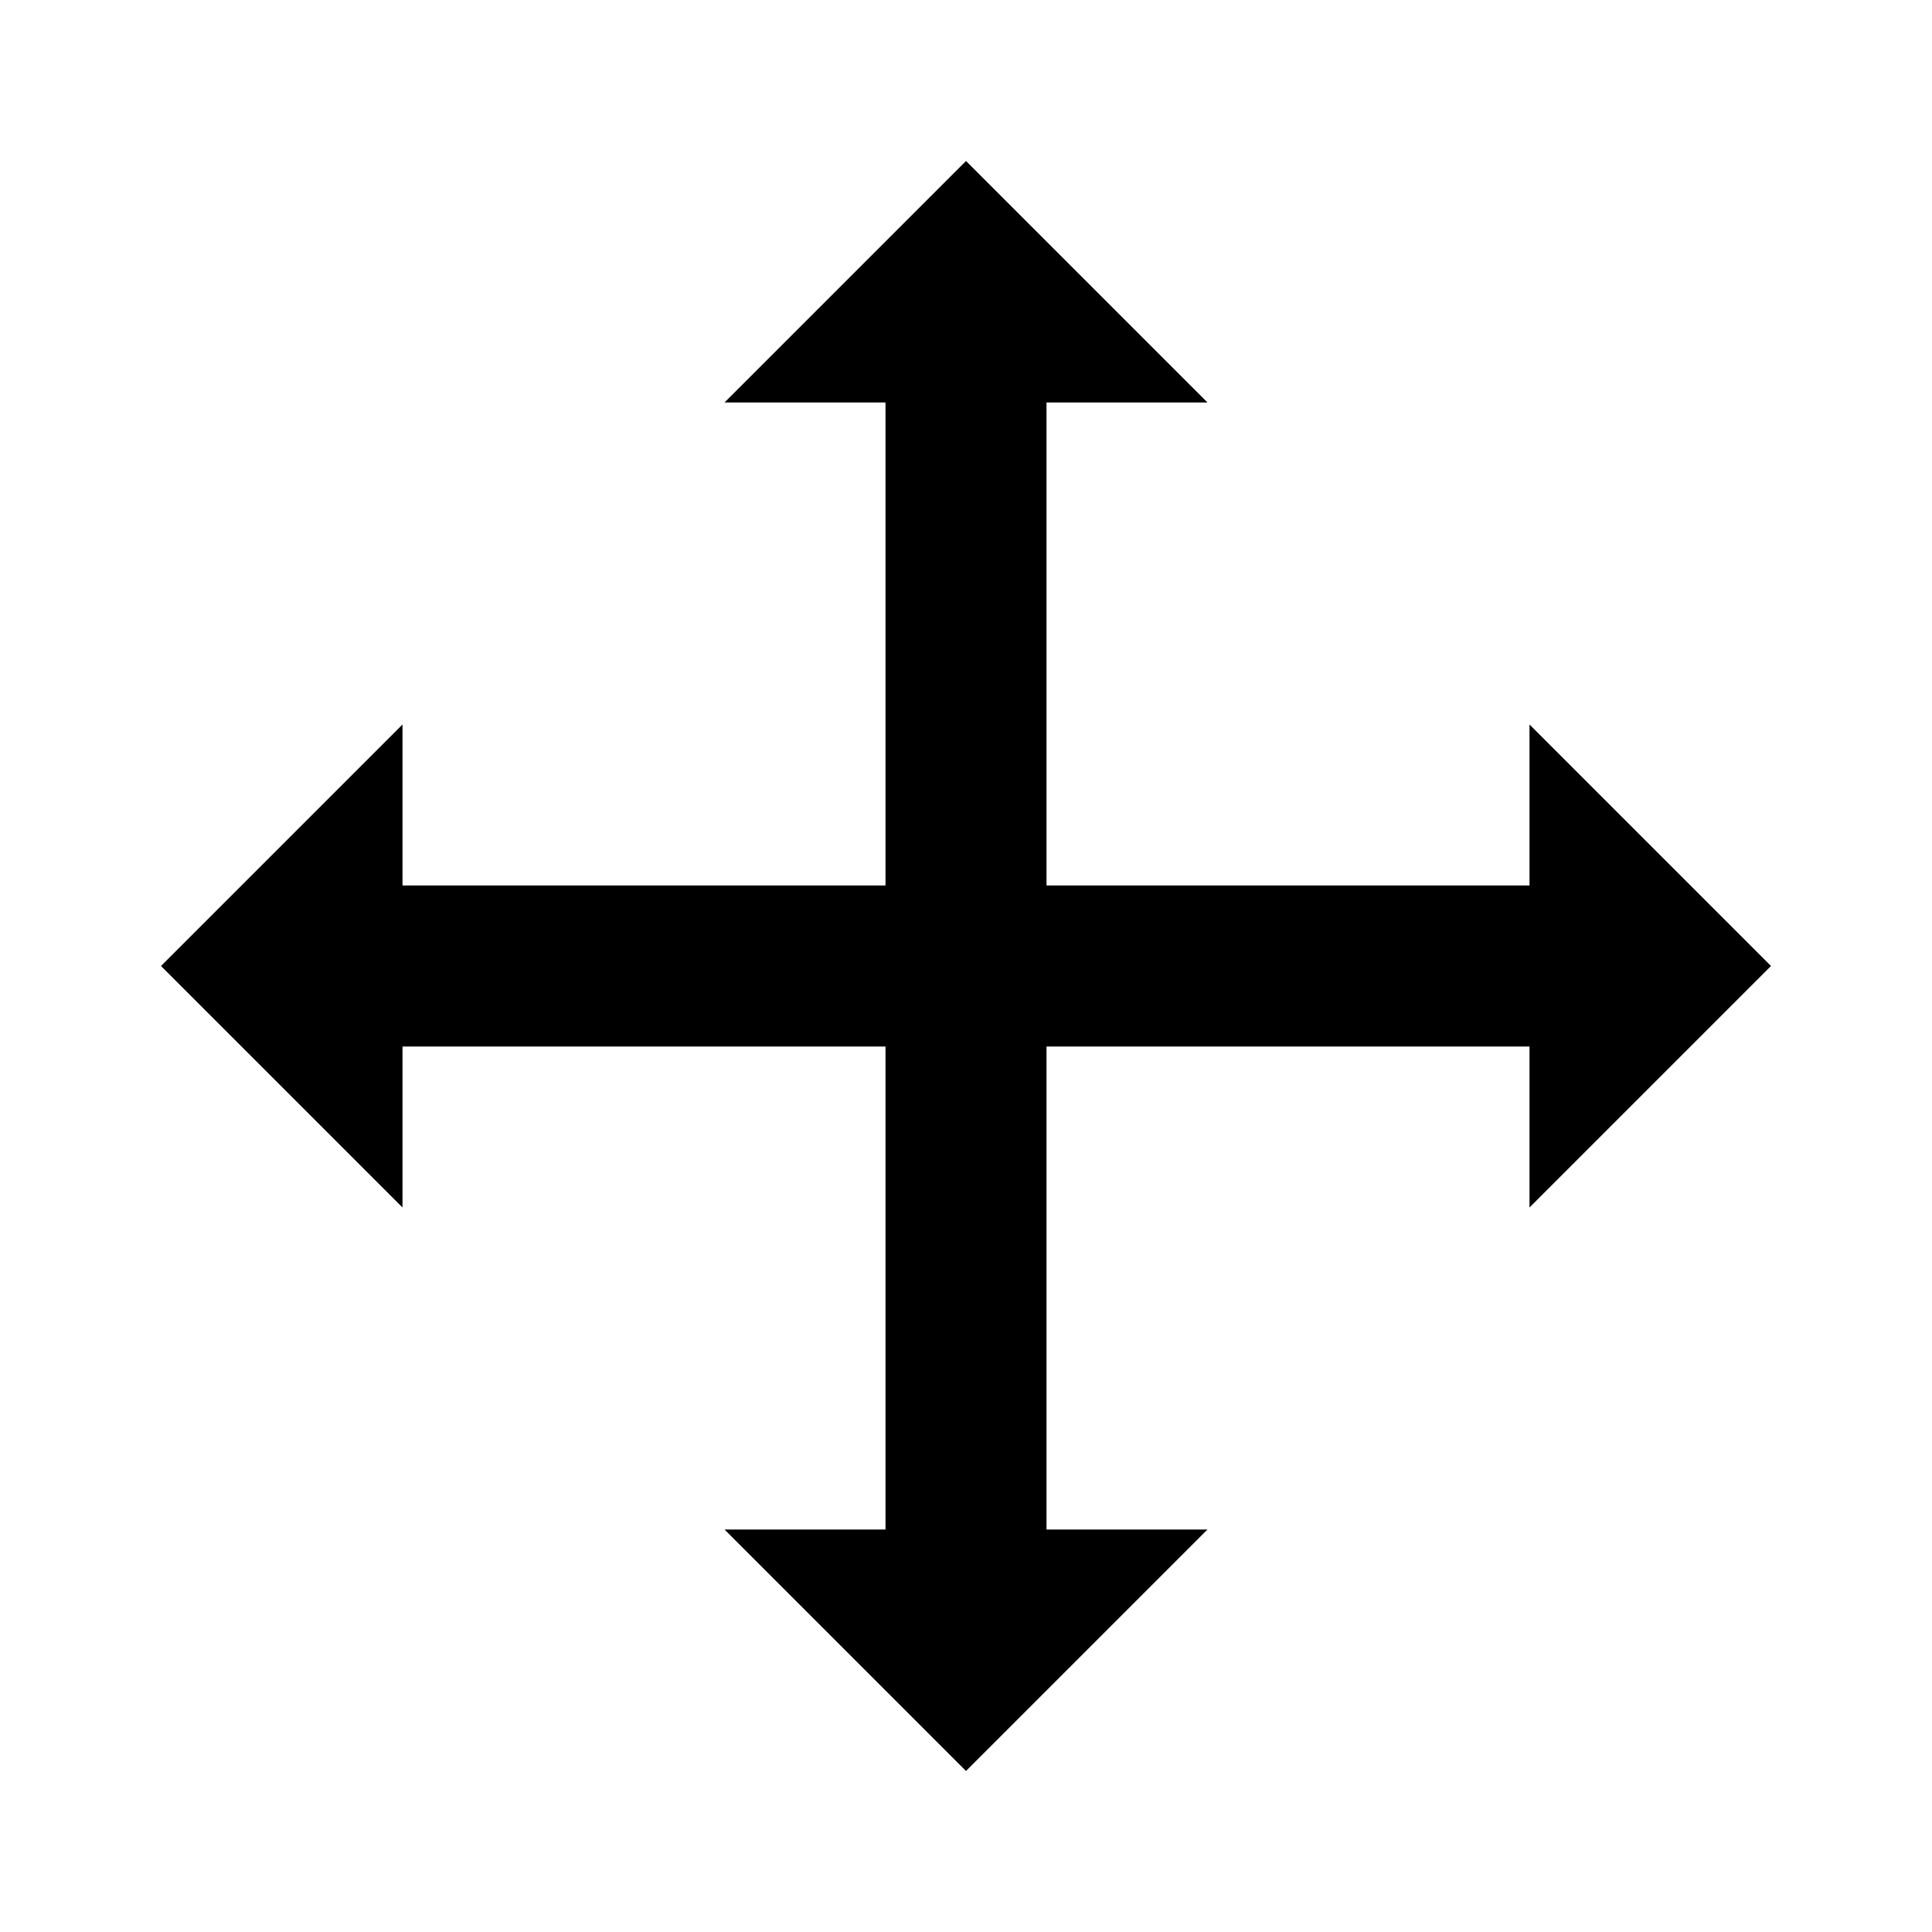 <?xml version="1.0" encoding="utf-8"?>
<!-- Generator: Adobe Illustrator 16.0.0, SVG Export Plug-In . SVG Version: 6.00 Build 0)  -->
<!DOCTYPE svg PUBLIC "-//W3C//DTD SVG 1.1//EN" "http://www.w3.org/Graphics/SVG/1.1/DTD/svg11.dtd">
<svg version="1.1" id="Layer_1" xmlns="http://www.w3.org/2000/svg" xmlns:xlink="http://www.w3.org/1999/xlink" x="0px" y="0px"
	 width="24px" height="24px" viewBox="0 0 24 24" enable-background="new 0 0 24 24" xml:space="preserve">
<g>
	<polygon points="19,11 13,11 13,5 15,5 12,2 9,5 11,5 11,11 5,11 5,9 2,12 5,15 5,13 11,13 11,19 9,19 12,22 15,19 13,19 13,13 
		19,13 19,15 22,12 19,9 	"/>
</g>
</svg>
